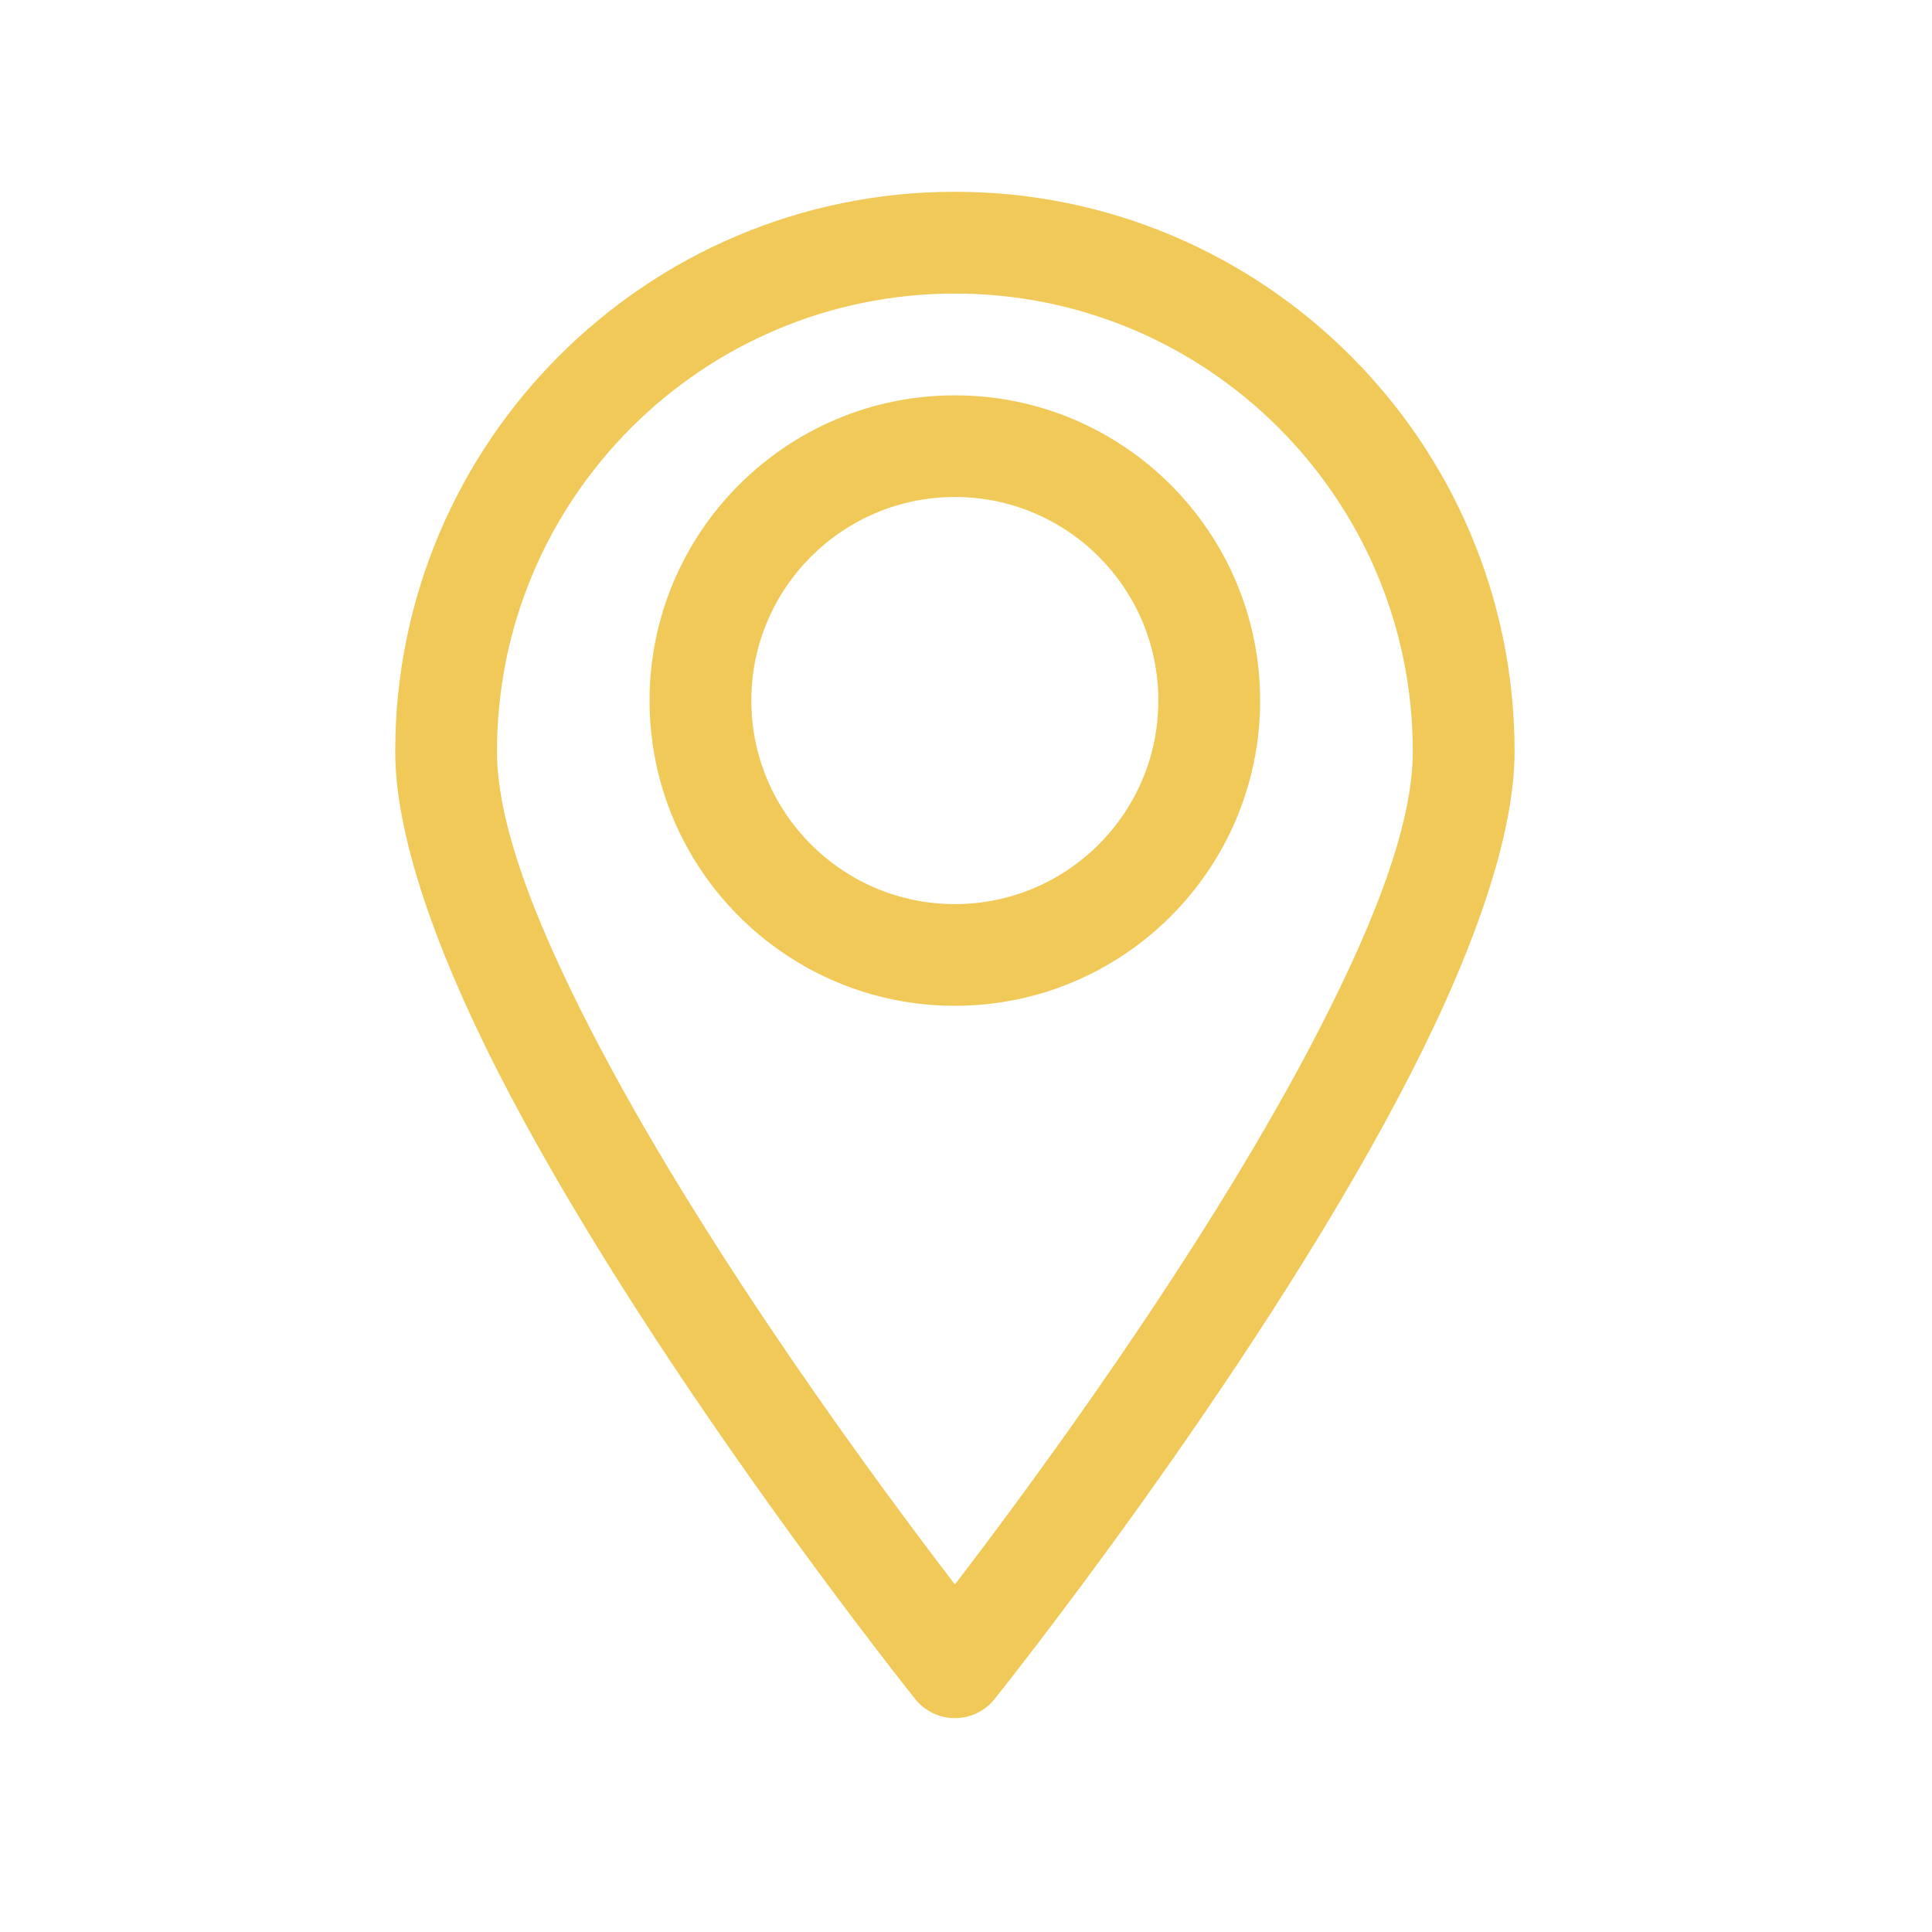 <svg xmlns="http://www.w3.org/2000/svg" xmlns:xlink="http://www.w3.org/1999/xlink" width="87" zoomAndPan="magnify" viewBox="0 0 65.25 65.25" height="87" preserveAspectRatio="xMidYMid meet" version="1.0"><defs><clipPath id="7b9c4948f1"><path d="M 13.348 6.449 L 51.164 6.449 L 51.164 58.355 L 13.348 58.355 Z M 13.348 6.449 " clip-rule="nonzero"/></clipPath></defs><g clip-path="url(#7b9c4948f1)"><path fill="#f1c958" d="M 32.25 6.477 C 21.816 6.477 13.348 14.945 13.348 25.379 C 13.348 28.43 14.938 32.652 17.258 37.043 C 22.379 46.73 30.91 57.383 30.91 57.383 C 31.234 57.789 31.727 58.027 32.25 58.027 C 32.773 58.027 33.266 57.789 33.59 57.383 C 33.59 57.383 42.121 46.73 47.238 37.043 C 49.562 32.652 51.152 28.43 51.152 25.379 C 51.152 14.945 42.68 6.477 32.25 6.477 Z M 32.25 9.914 C 40.785 9.914 47.715 16.844 47.715 25.379 C 47.715 28.02 46.211 31.637 44.203 35.441 C 40.445 42.543 34.805 50.18 32.25 53.512 C 29.695 50.18 24.051 42.543 20.297 35.441 C 18.289 31.637 16.785 28.02 16.785 25.379 C 16.785 16.844 23.715 9.914 32.25 9.914 Z M 32.25 13.352 C 26.559 13.352 21.938 17.973 21.938 23.66 C 21.938 29.352 26.559 33.969 32.25 33.969 C 37.938 33.969 42.559 29.352 42.559 23.66 C 42.559 17.973 37.938 13.352 32.25 13.352 Z M 32.25 16.785 C 36.043 16.785 39.121 19.867 39.121 23.66 C 39.121 27.453 36.043 30.535 32.25 30.535 C 28.457 30.535 25.375 27.453 25.375 23.66 C 25.375 19.867 28.457 16.785 32.25 16.785 Z M 32.25 16.785 " fill-opacity="1" fill-rule="evenodd"/></g></svg>